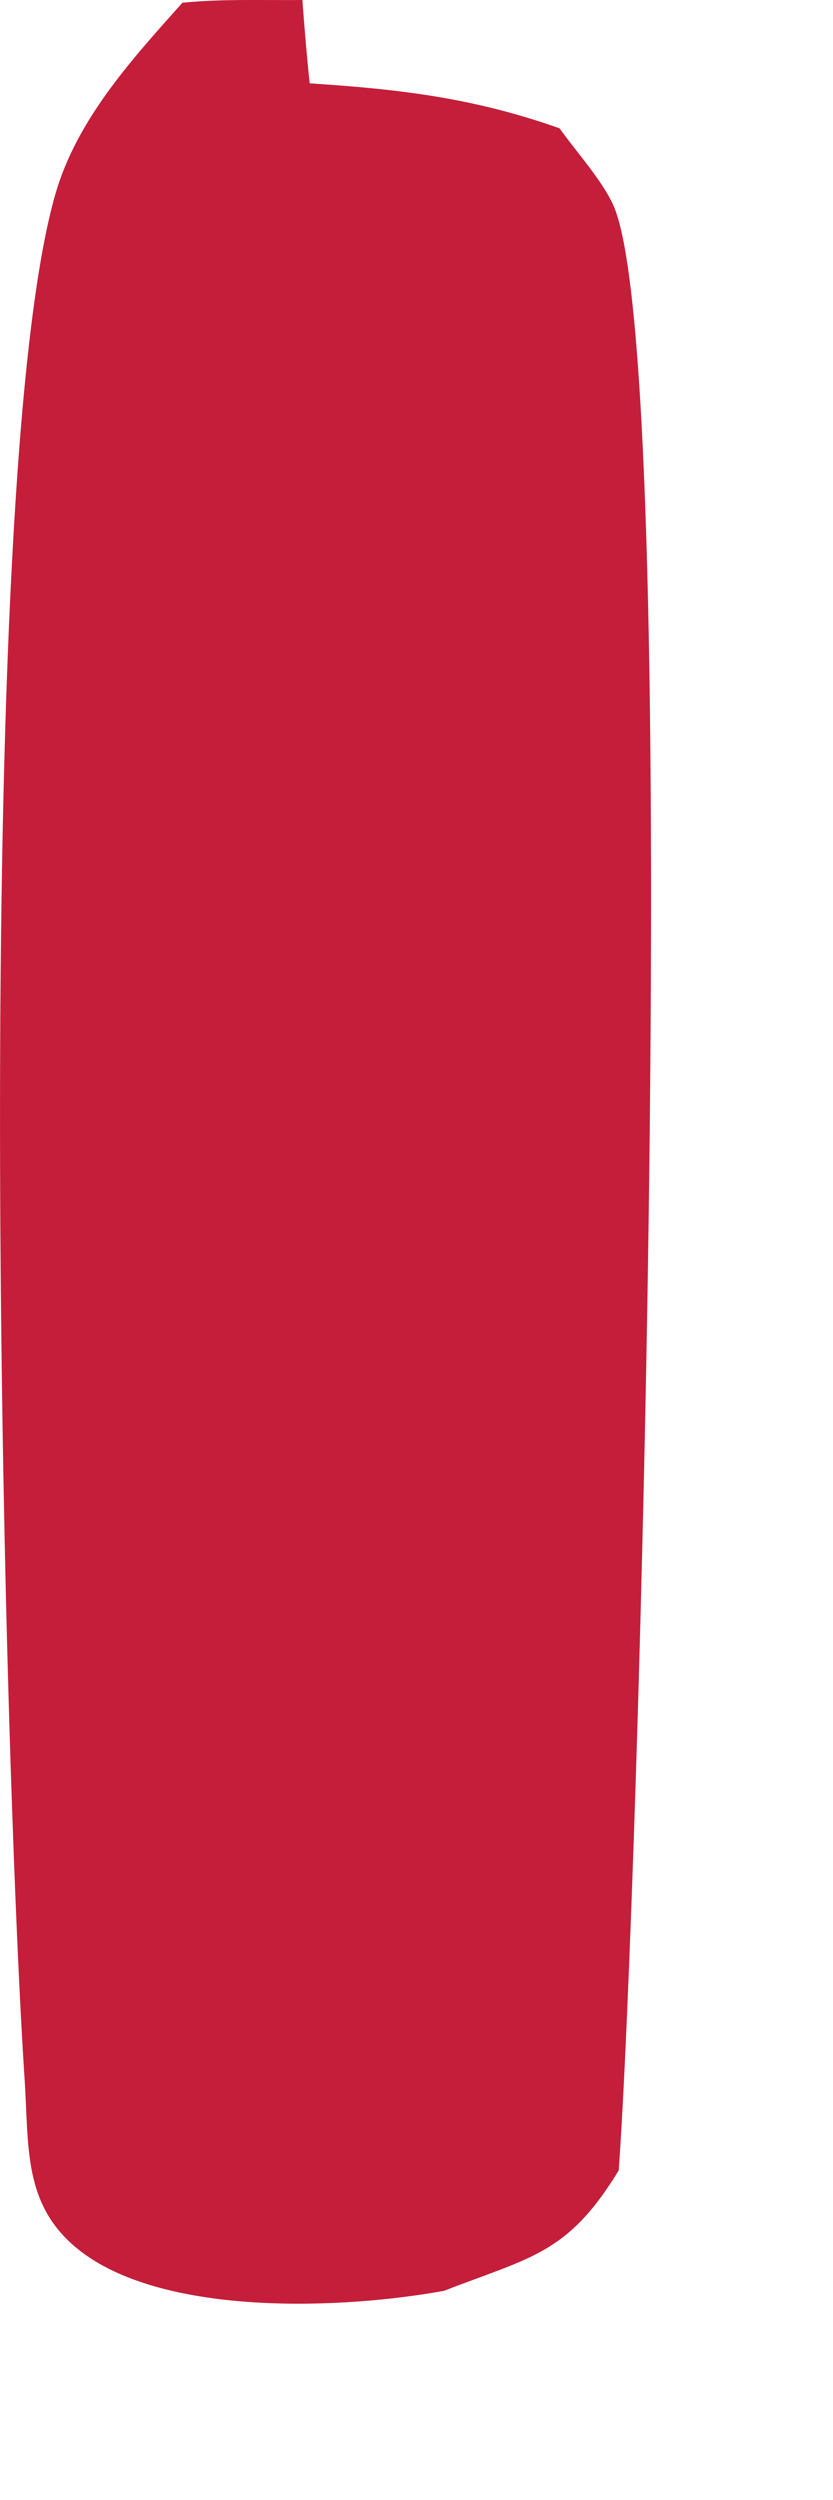 <?xml version="1.0" encoding="utf-8"?>
<svg xmlns="http://www.w3.org/2000/svg" fill="none" height="100%" overflow="visible" preserveAspectRatio="none" style="display: block;" viewBox="0 0 4 12" width="100%">
<path d="M0.877 0.013C1.066 -0.006 1.262 0.002 1.452 0C1.462 0.134 1.473 0.267 1.487 0.4C1.919 0.428 2.276 0.47 2.687 0.616C2.766 0.727 2.891 0.865 2.945 0.985C3.28 1.726 3.066 9.125 2.971 10.418C2.727 10.818 2.555 10.832 2.132 10.996C1.648 11.084 0.802 11.12 0.391 10.809C0.103 10.59 0.141 10.3 0.117 9.963C0.009 8.287 -0.136 2.332 0.265 0.935C0.368 0.574 0.632 0.286 0.877 0.012V0.013Z" fill="#C41E3A" id="Vector"/>
</svg>